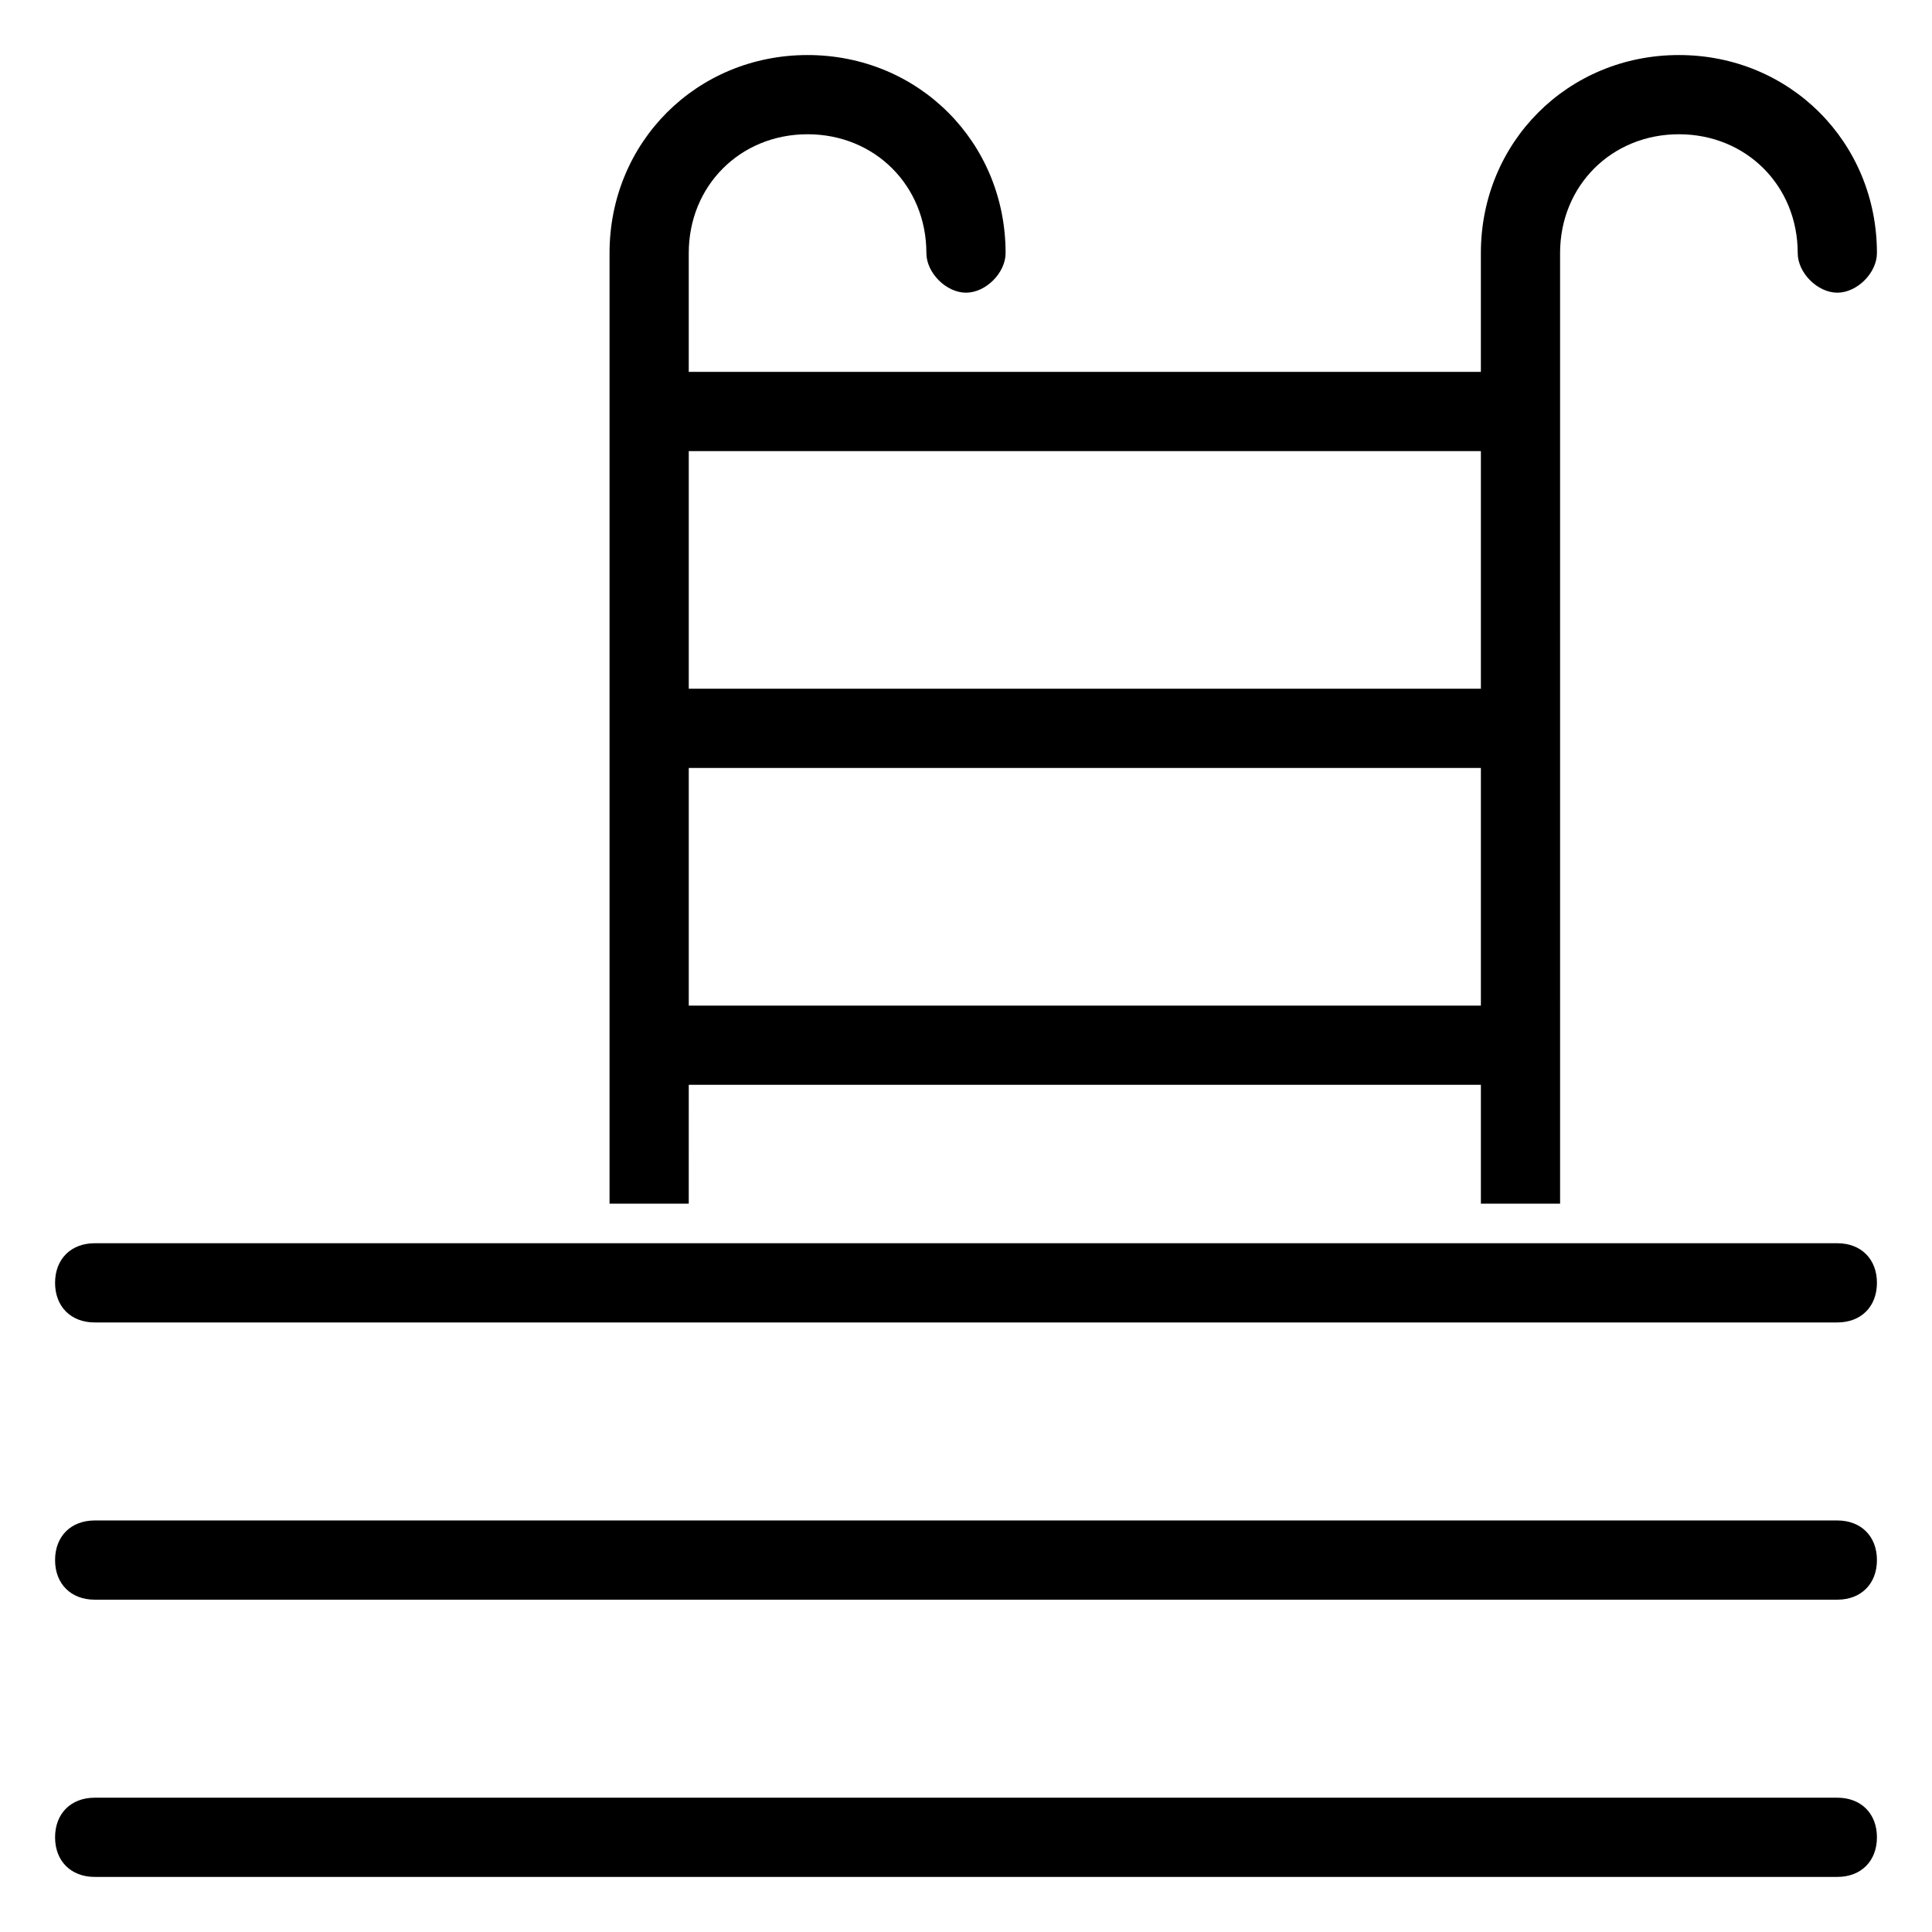 <?xml version="1.0" encoding="UTF-8"?>
<!-- Uploaded to: ICON Repo, www.svgrepo.com, Generator: ICON Repo Mixer Tools -->
<svg fill="#000000" width="800px" height="800px" version="1.1" viewBox="144 144 512 512" xmlns="http://www.w3.org/2000/svg">
 <g>
  <path d="m630.91 620.41h-461.82c-6.297 0-10.496 4.199-10.496 10.496s4.199 10.496 10.496 10.496h461.82c6.297 0 10.496-4.199 10.496-10.496s-4.199-10.496-10.496-10.496z"/>
  <path d="m630.91 546.94h-461.82c-6.297 0-10.496 4.199-10.496 10.496s4.199 10.496 10.496 10.496h461.82c6.297 0 10.496-4.199 10.496-10.496s-4.199-10.496-10.496-10.496z"/>
  <path d="m630.91 473.47h-461.82c-6.297 0-10.496 4.199-10.496 10.496s4.199 10.496 10.496 10.496h461.82c6.297 0 10.496-4.199 10.496-10.496 0-6.301-4.199-10.496-10.496-10.496z"/>
  <path d="m326.53 431.49h209.92v31.488h20.992l-0.004-251.91c0-17.844 13.645-31.488 31.488-31.488s31.488 13.645 31.488 31.488c0 5.246 5.246 10.496 10.496 10.496 5.246 0 10.496-5.246 10.496-10.496 0-29.391-23.09-52.48-52.48-52.48s-52.48 23.09-52.48 52.48v31.488h-209.92v-31.488c0-17.844 13.645-31.488 31.488-31.488s31.488 13.645 31.488 31.488c0 5.246 5.246 10.496 10.496 10.496 5.246 0 10.496-5.246 10.496-10.496 0-29.391-23.09-52.48-52.48-52.48s-52.48 23.09-52.48 52.48v251.91h20.992zm0-20.992v-62.977h209.92v62.977zm209.92-146.95v62.977h-209.92v-62.977z"/>
 </g>
</svg>